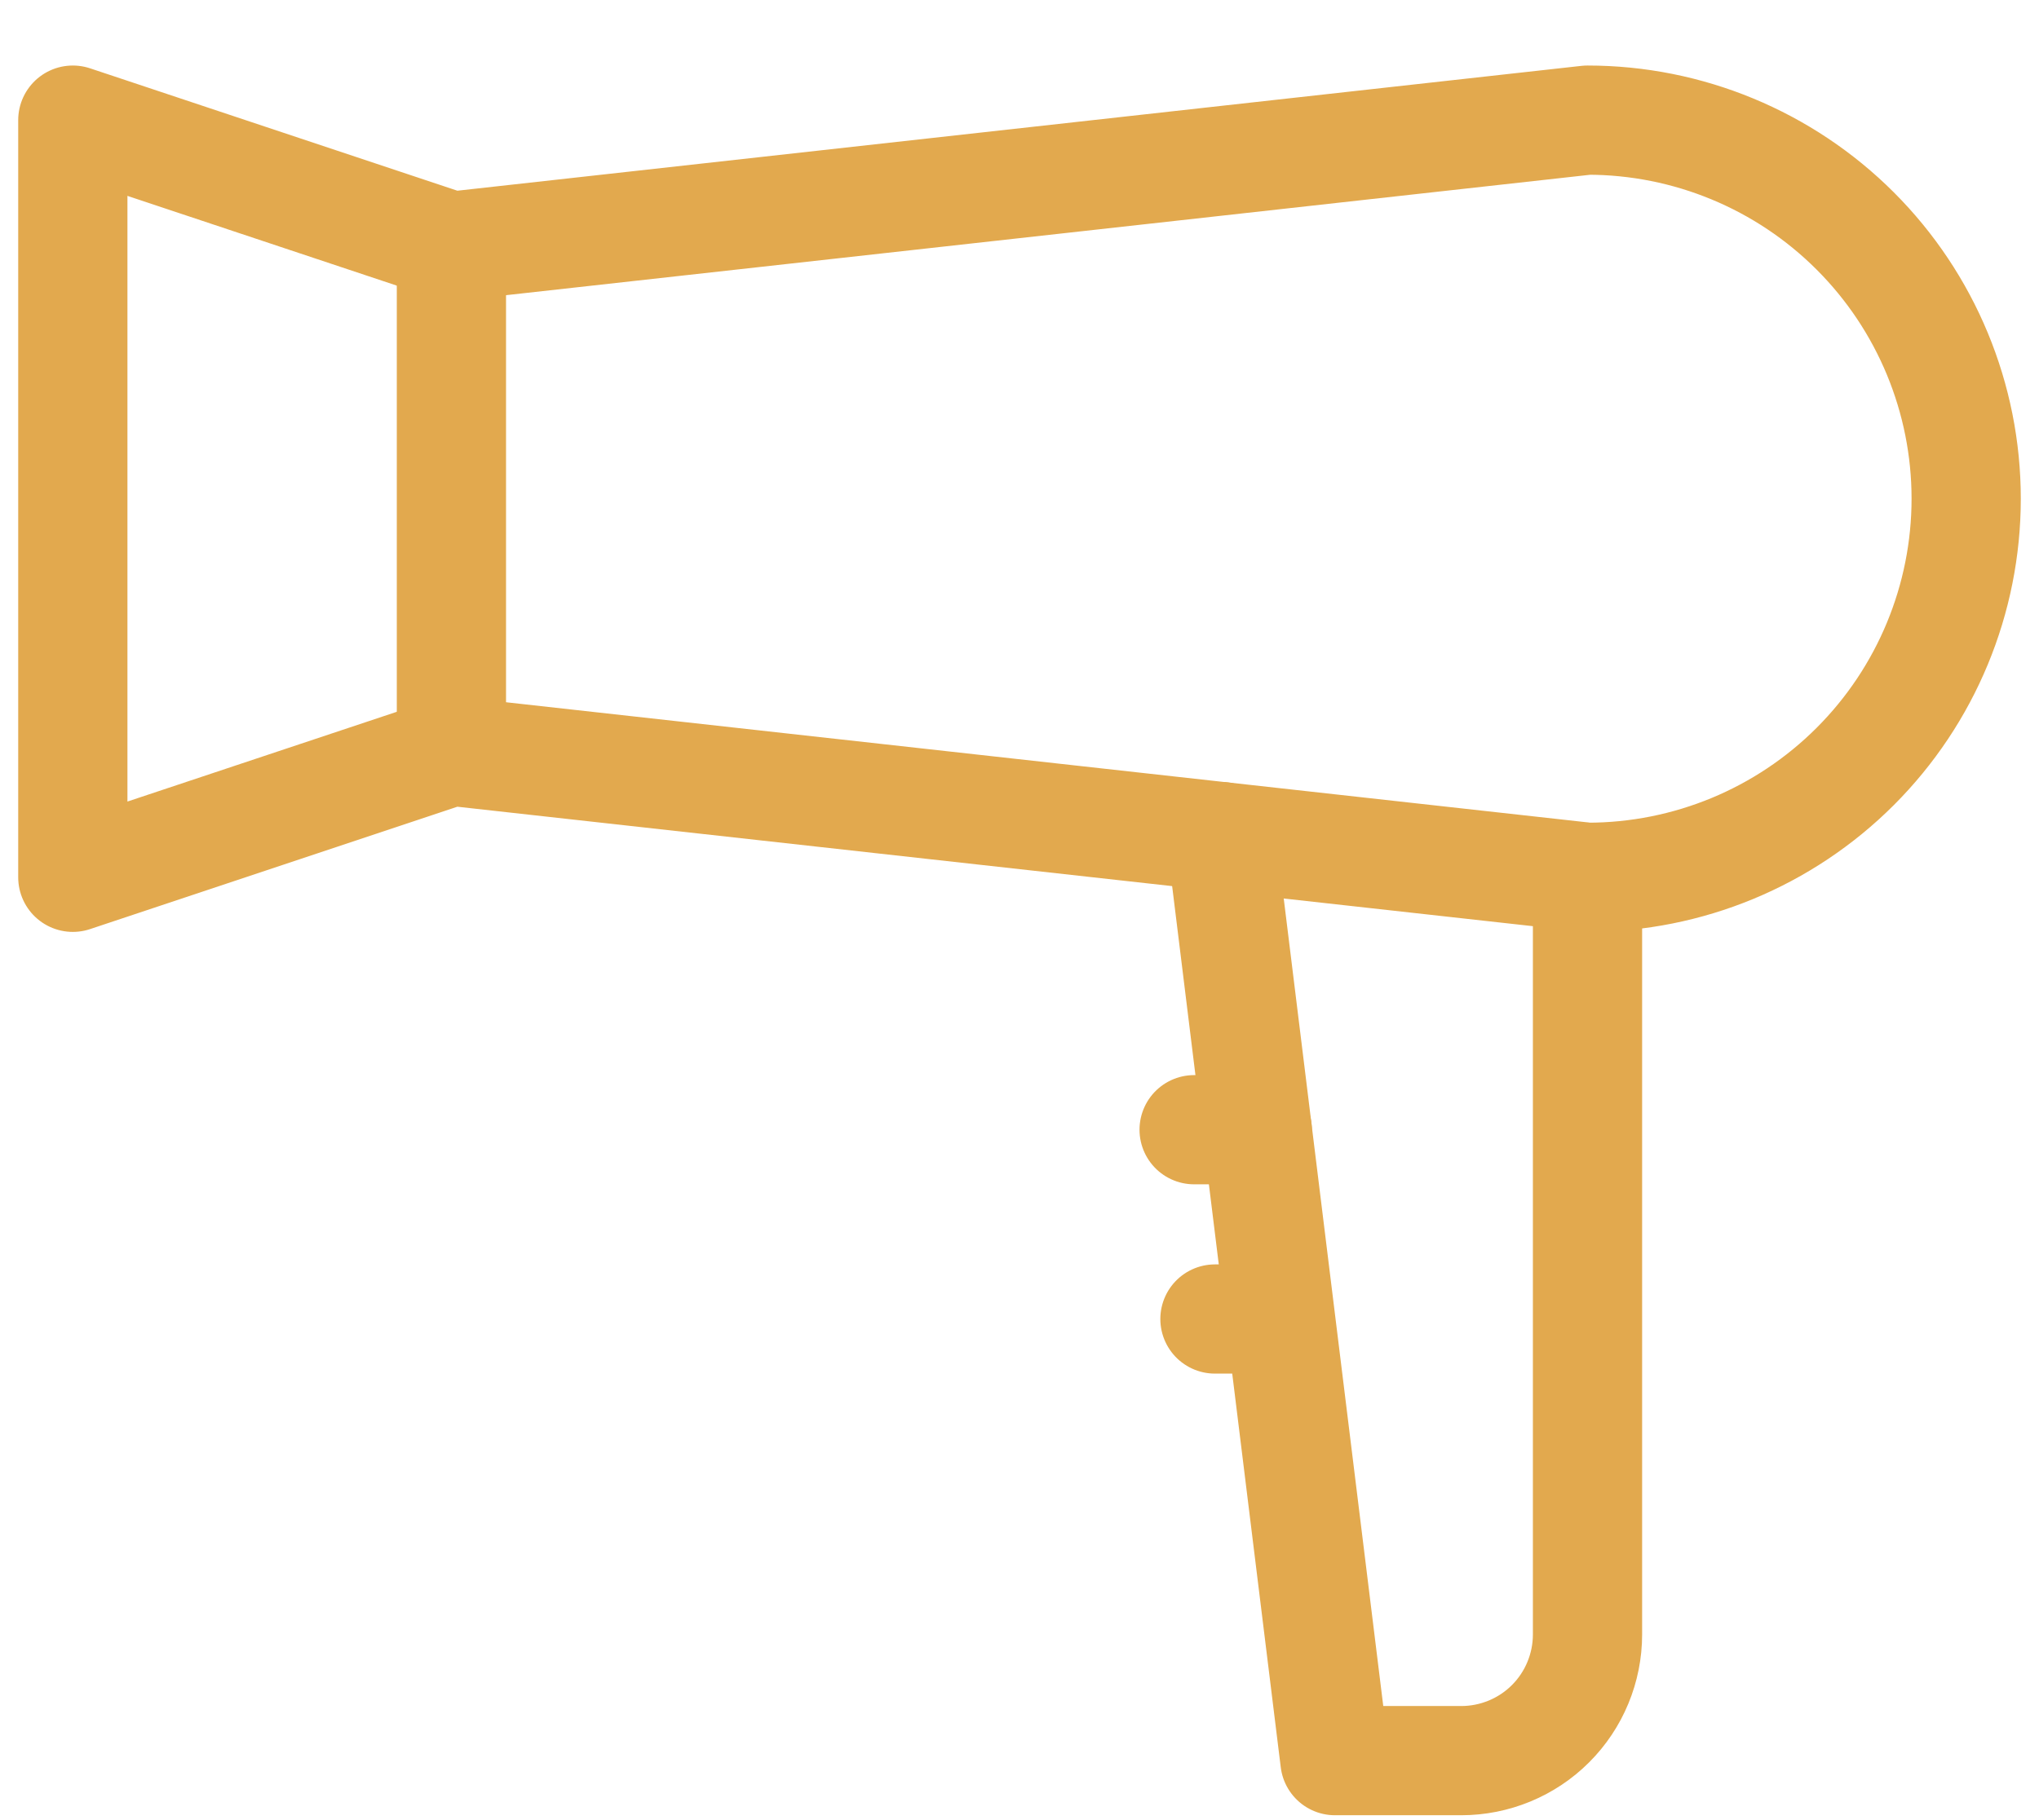<svg width="28" height="25" viewBox="0 0 28 25" fill="none" xmlns="http://www.w3.org/2000/svg">
<g id="&#227;&#130;&#176;&#227;&#131;&#171;&#227;&#131;&#188;&#227;&#131;&#151; 63">
<path id="&#231;&#183;&#154; 66" d="M6.199 3.383V10.316" stroke="#E2A94E" stroke-width="1.5" stroke-linecap="round" stroke-linejoin="round"/>
<path id="&#227;&#131;&#145;&#227;&#130;&#185; 68" d="M16.768 11.491L18.332 24.183H20.066C20.294 24.183 20.519 24.138 20.73 24.051C20.94 23.964 21.131 23.837 21.292 23.676C21.453 23.515 21.581 23.324 21.668 23.113C21.755 22.903 21.8 22.678 21.8 22.45V12.05" stroke="#E2A94E" stroke-width="1.5" stroke-linecap="round" stroke-linejoin="round"/>
<path id="&#227;&#131;&#145;&#227;&#130;&#185; 69" d="M6.2 10.317L21.8 12.05C23.179 12.05 24.502 11.502 25.477 10.527C26.452 9.552 27 8.229 27 6.85C27 5.471 26.452 4.148 25.477 3.173C24.502 2.198 23.179 1.65 21.8 1.65L6.2 3.383L1 1.65V12.05L6.2 10.317Z" stroke="#E2A94E" stroke-width="1.5" stroke-linecap="round" stroke-linejoin="round"/>
<path id="&#231;&#183;&#154; 67" d="M16.832 15.517H17.265" stroke="#E2A94E" stroke-width="1.5" stroke-linecap="round" stroke-linejoin="round"/>
<path id="&#231;&#183;&#154; 68" d="M16.398 15.517H16.831" stroke="#E2A94E" stroke-width="1.5" stroke-linecap="round" stroke-linejoin="round"/>
<path id="&#231;&#183;&#154; 69" d="M17.117 18.117H17.55" stroke="#E2A94E" stroke-width="1.5" stroke-linecap="round" stroke-linejoin="round"/>
<path id="&#231;&#183;&#154; 70" d="M16.684 18.117H17.117" stroke="#E2A94E" stroke-width="1.5" stroke-linecap="round" stroke-linejoin="round"/>
</g>
</svg>
